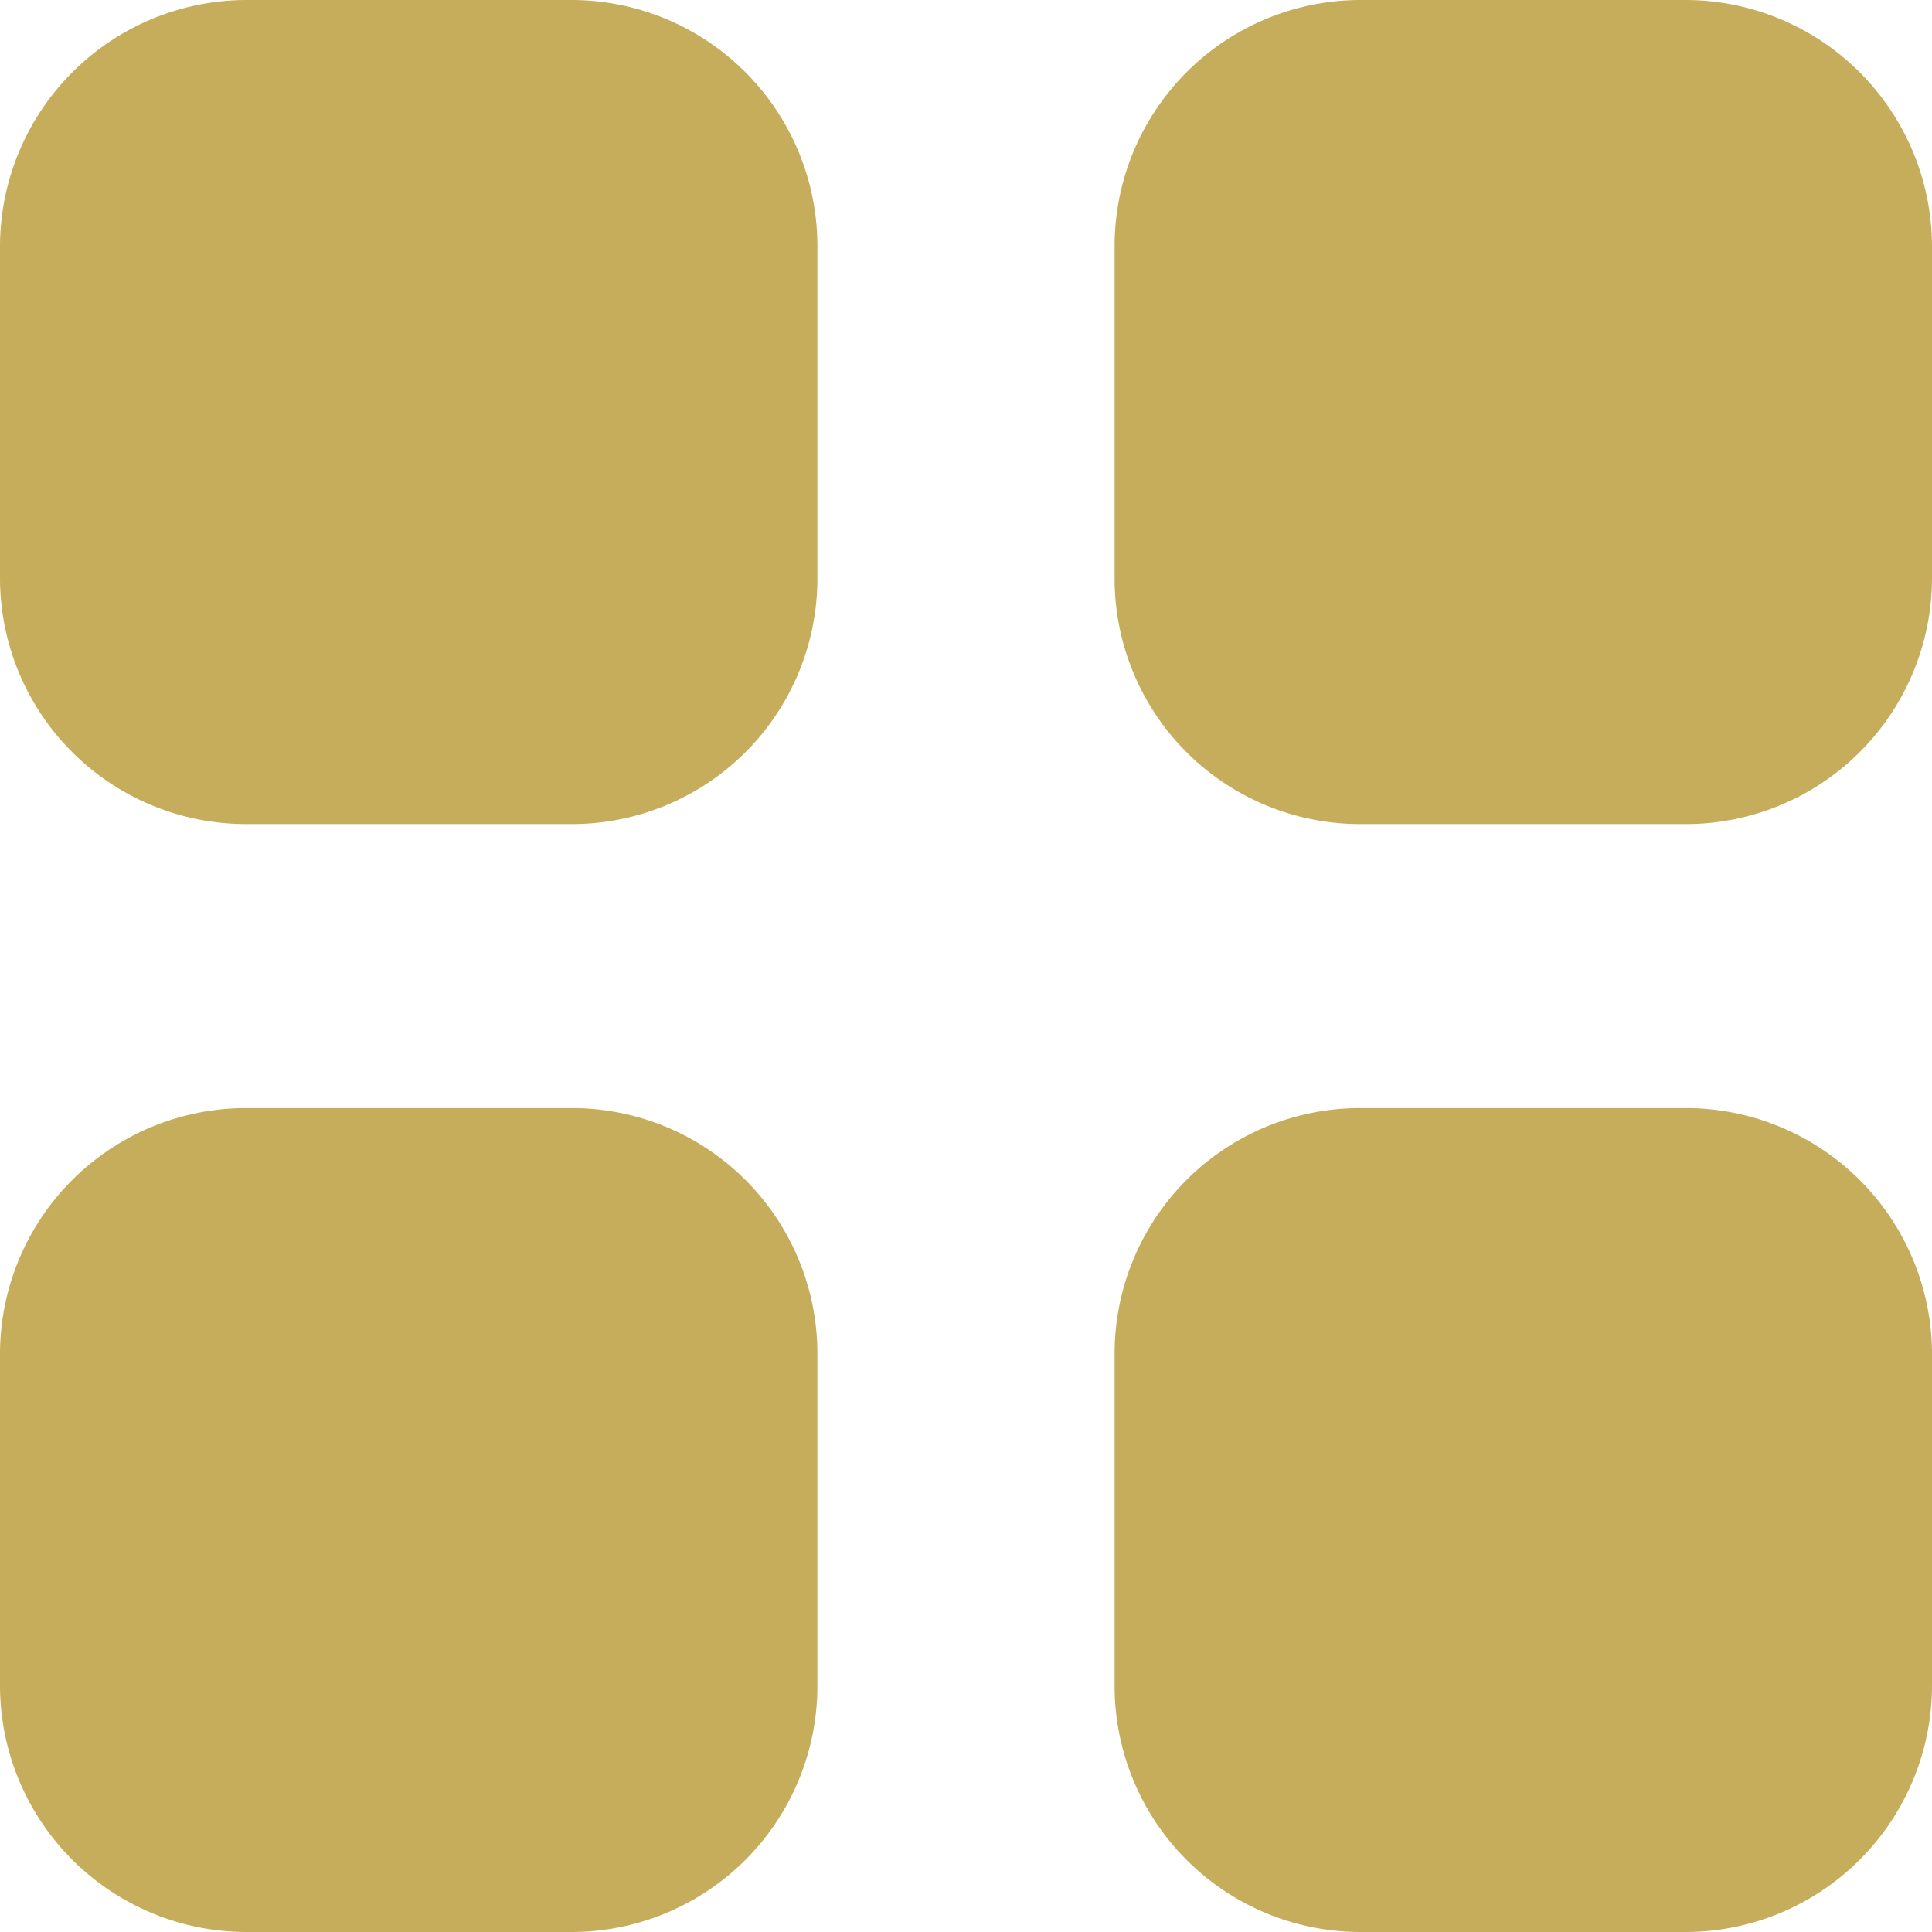 <svg xmlns="http://www.w3.org/2000/svg" width="13" height="13" viewBox="0 0 13 13">
  <path id="Vector" d="M9.152,13A1.655,1.655,0,0,1,7.5,11.336V9.12A1.652,1.652,0,0,1,9.152,7.456h2.2A1.657,1.657,0,0,1,13,9.12v2.217A1.66,1.66,0,0,1,11.349,13Zm-7.5,0A1.66,1.66,0,0,1,0,11.336V9.12A1.656,1.656,0,0,1,1.651,7.456h2.2A1.652,1.652,0,0,1,5.5,9.12v2.217A1.655,1.655,0,0,1,3.848,13Zm7.5-7.455A1.652,1.652,0,0,1,7.5,3.881V1.665A1.656,1.656,0,0,1,9.152,0h2.2A1.661,1.661,0,0,1,13,1.665V3.881a1.657,1.657,0,0,1-1.652,1.664Zm-7.5,0A1.656,1.656,0,0,1,0,3.881V1.665A1.661,1.661,0,0,1,1.651,0h2.2A1.656,1.656,0,0,1,5.5,1.665V3.881A1.652,1.652,0,0,1,3.848,5.545Z" fill="#c6ad5b"/>
</svg>
